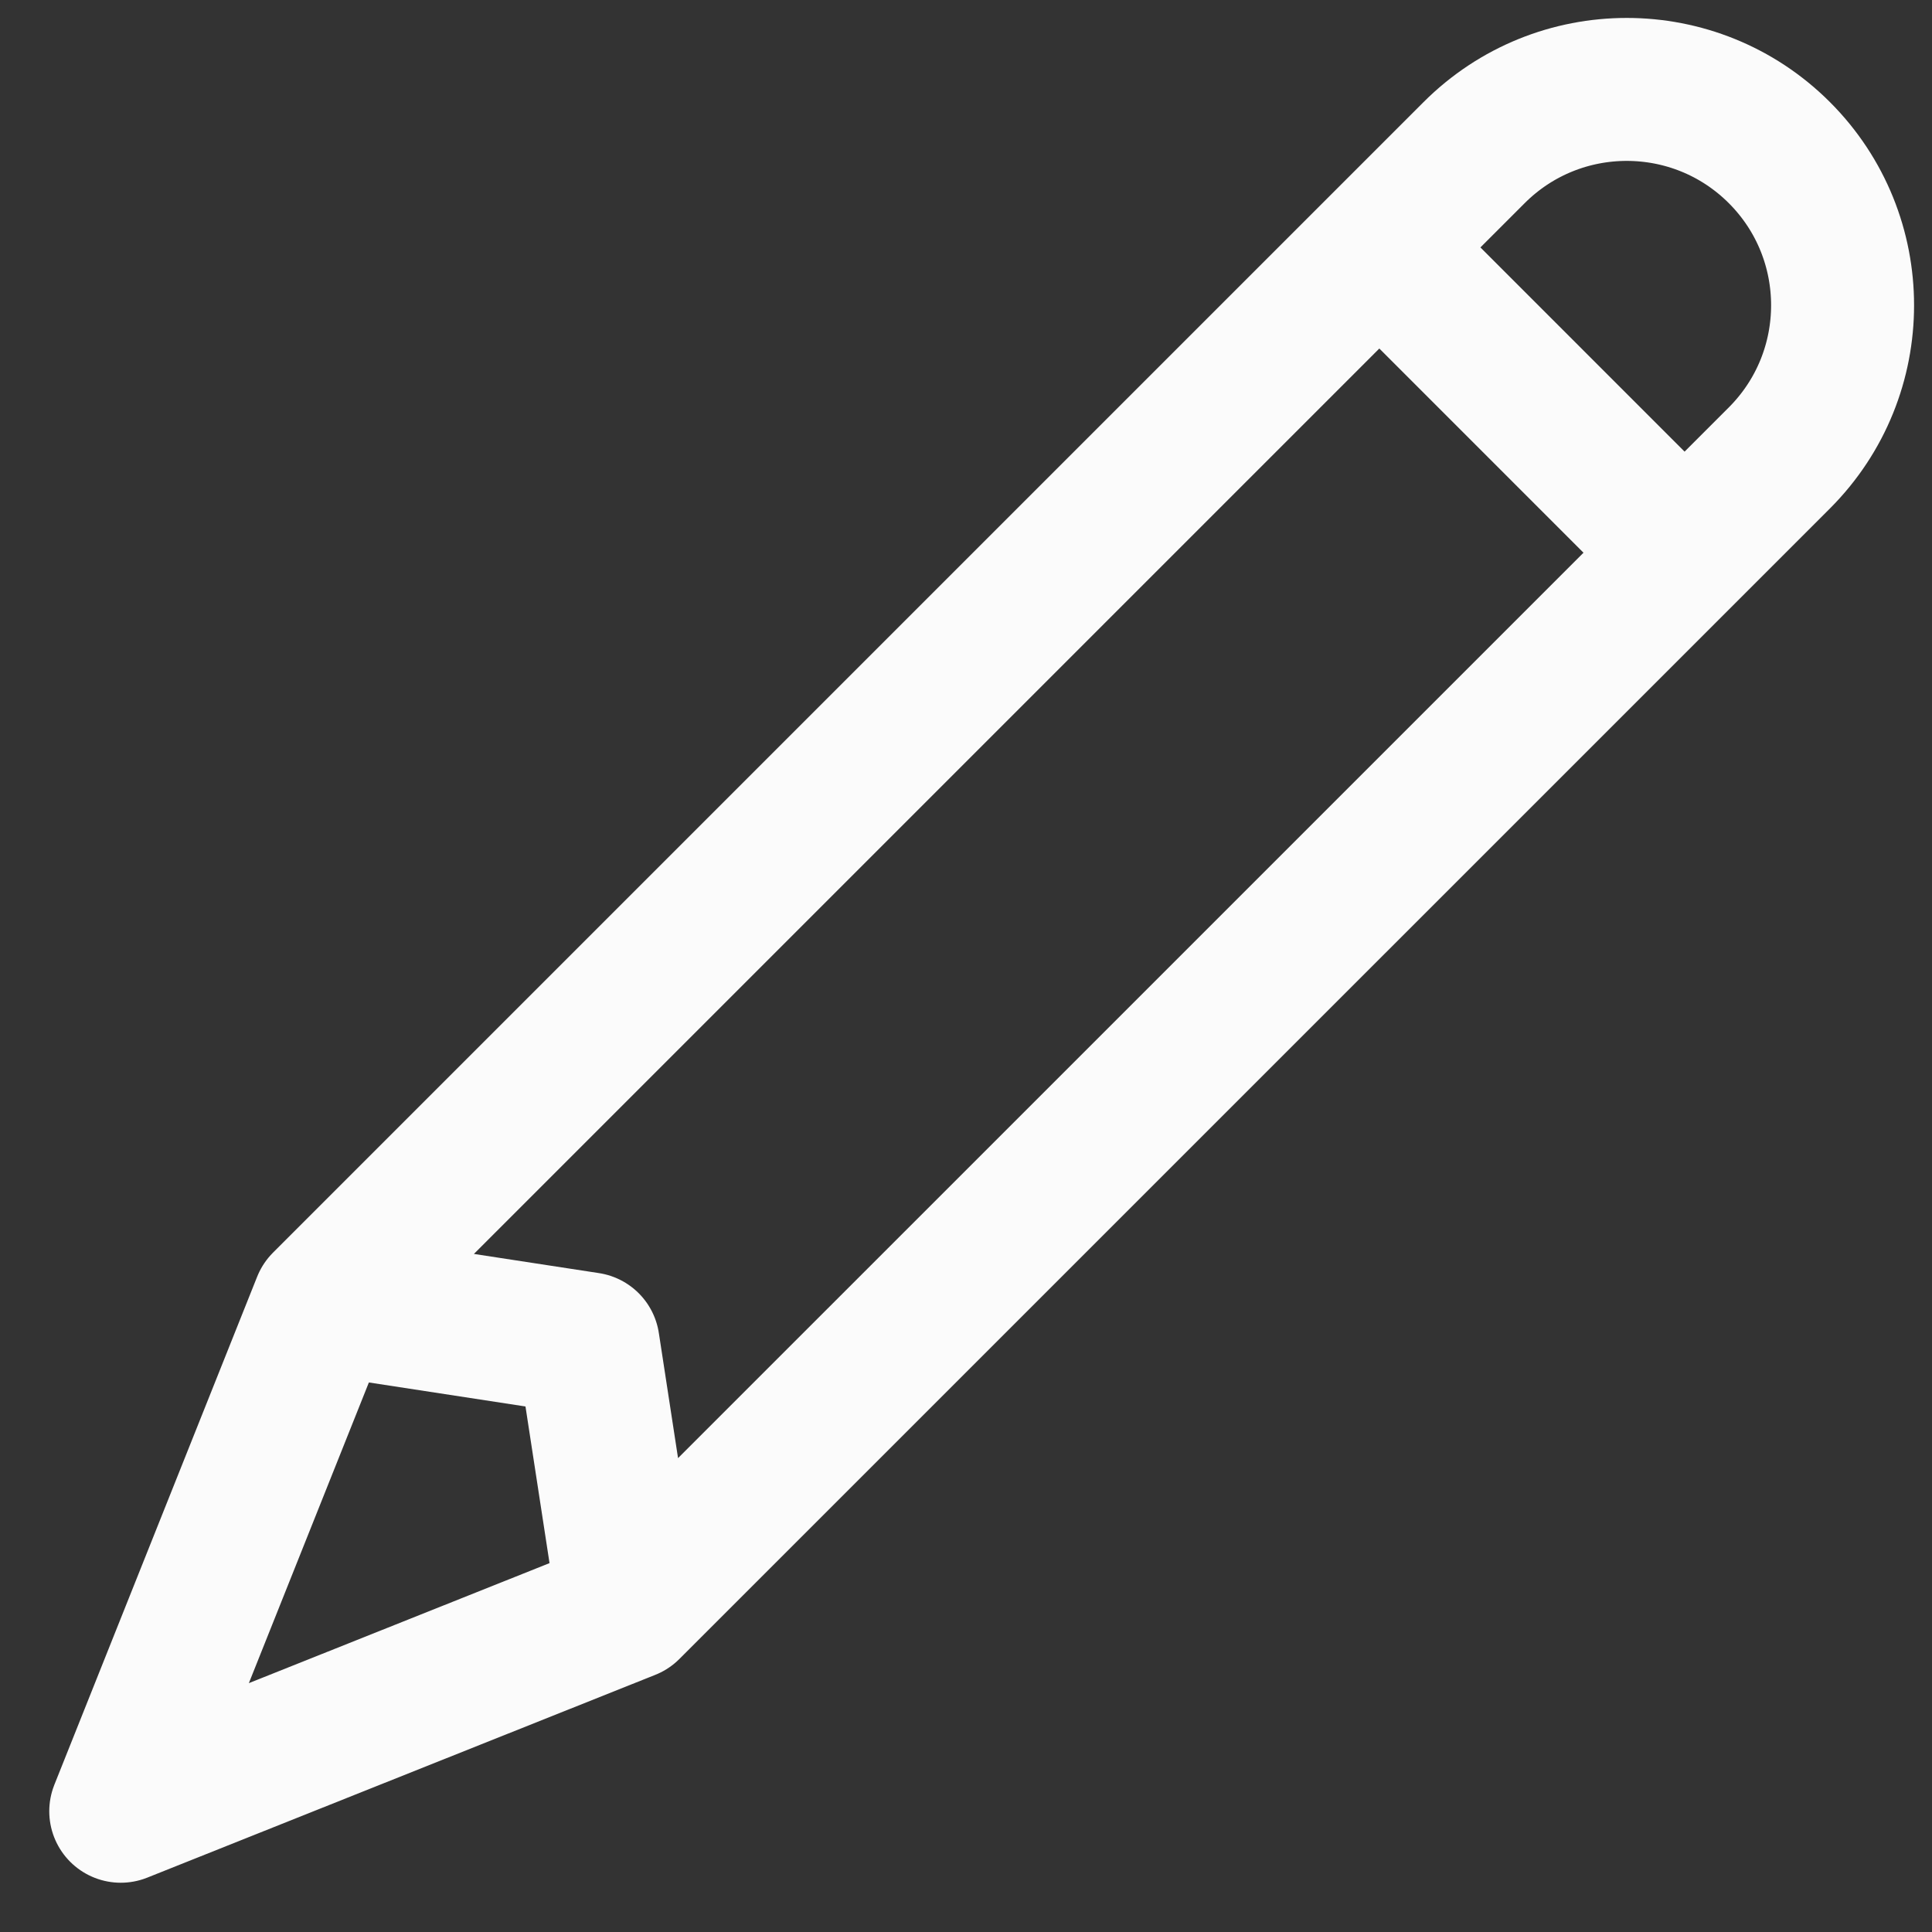 <svg width="32" height="32" viewBox="0 0 32 32" fill="none" xmlns="http://www.w3.org/2000/svg">
<rect x="0" y="0" width="32" height="32" fill="#333333" stroke="none"/>
<path d="M10.415 26.641L2 30L5.359 21.585M10.415 26.641L27.902 9.155M10.415 26.641L9.742 22.257L5.359 21.585M5.359 21.585L22.846 4.098M27.902 9.155L22.846 4.098M27.902 9.155L29.472 7.585C30.868 6.188 30.868 3.924 29.472 2.528V2.528C28.076 1.132 25.812 1.132 24.416 2.528L22.846 4.098" stroke="#FBFBFB" stroke-width="2.368" stroke-linecap="round" stroke-linejoin="round"/>
</svg>
